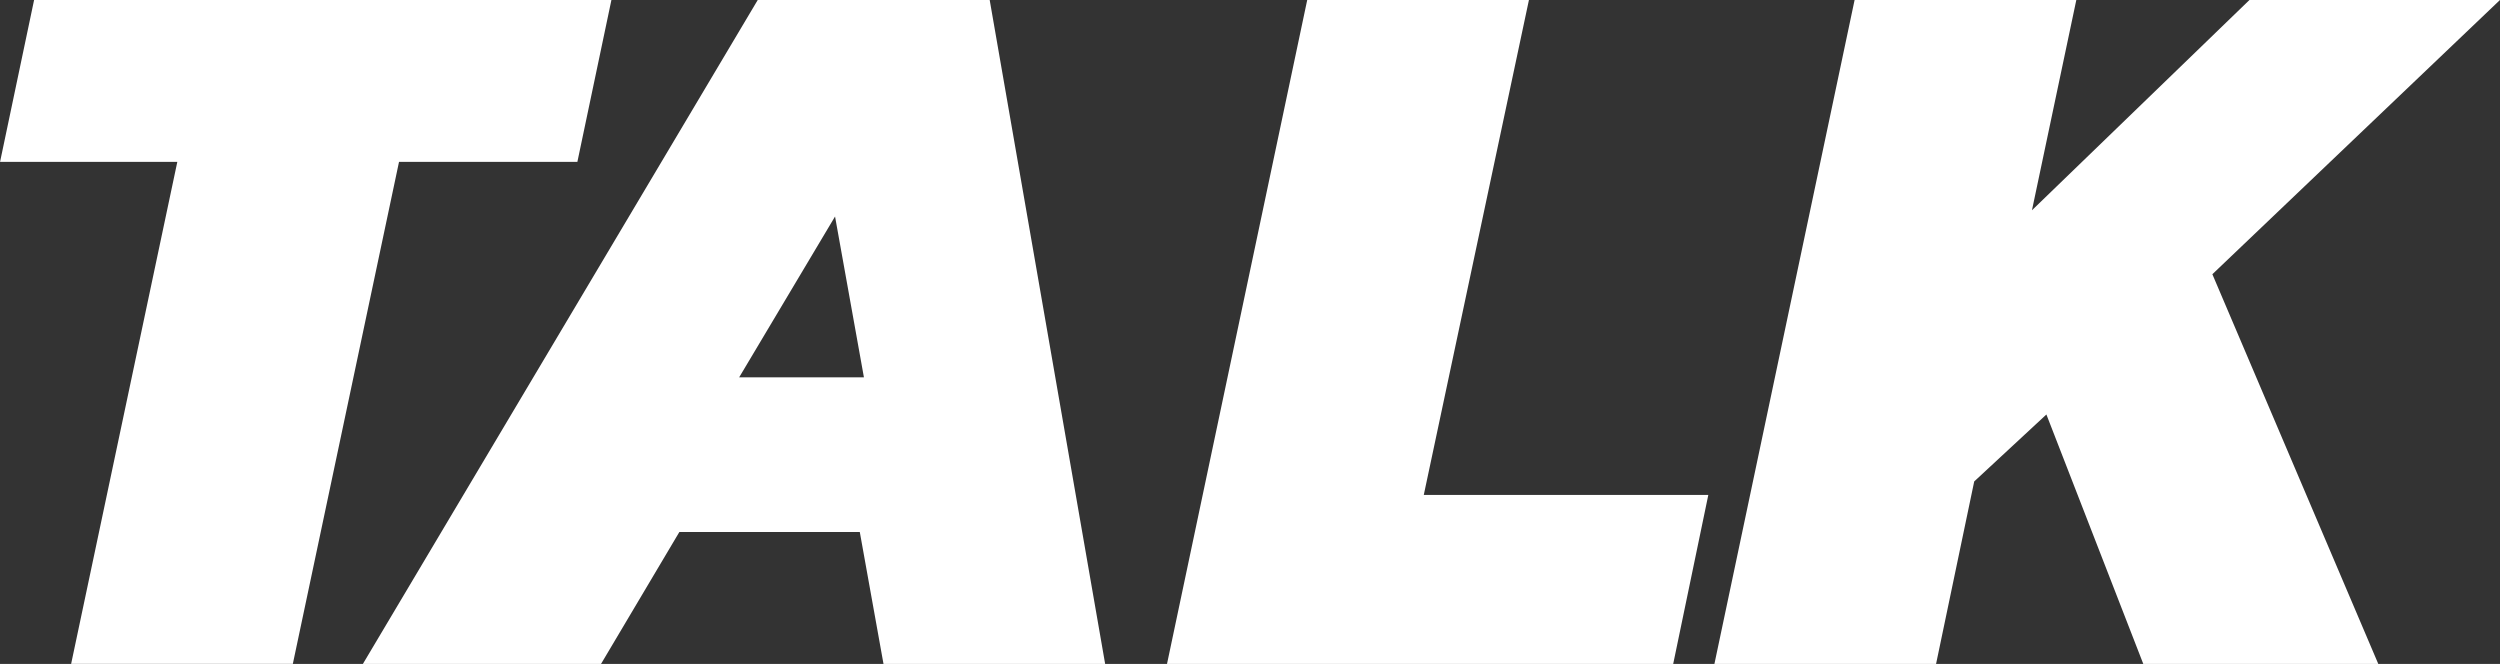 <svg xmlns="http://www.w3.org/2000/svg" width="176.293" height="46.818" viewBox="0 0 176.293 46.818">
  <rect x="0" y="0" width="176.293" height="46.818" fill="#333333" stroke="none"/>
  <path id="パス_5174" data-name="パス 5174" d="M-176.712-92.914h-12.5l2.4-11.414h40.711l-2.4,11.414h-12.577l-7.488,35.4H-184.2Zm40.929-11.414h16.357l8.142,46.818h-15.63l-1.672-9.305h-12.722l-5.525,9.305h-16.793Zm7.488,26.608-2.036-11.341-6.761,11.341Zm31.26-26.608H-81.4l-7.415,34.9h20.065L-71.227-57.51h-35.695Zm38.6,0H-42.8L-45.928-89.5l15.339-14.83h17.666L-33.206-84.99l11.7,27.48H-38.077L-44.91-75.1-50-70.378l-2.69,12.868h-15.63Z" transform="translate(189.216 104.328)" fill="#fff"/>
</svg>
